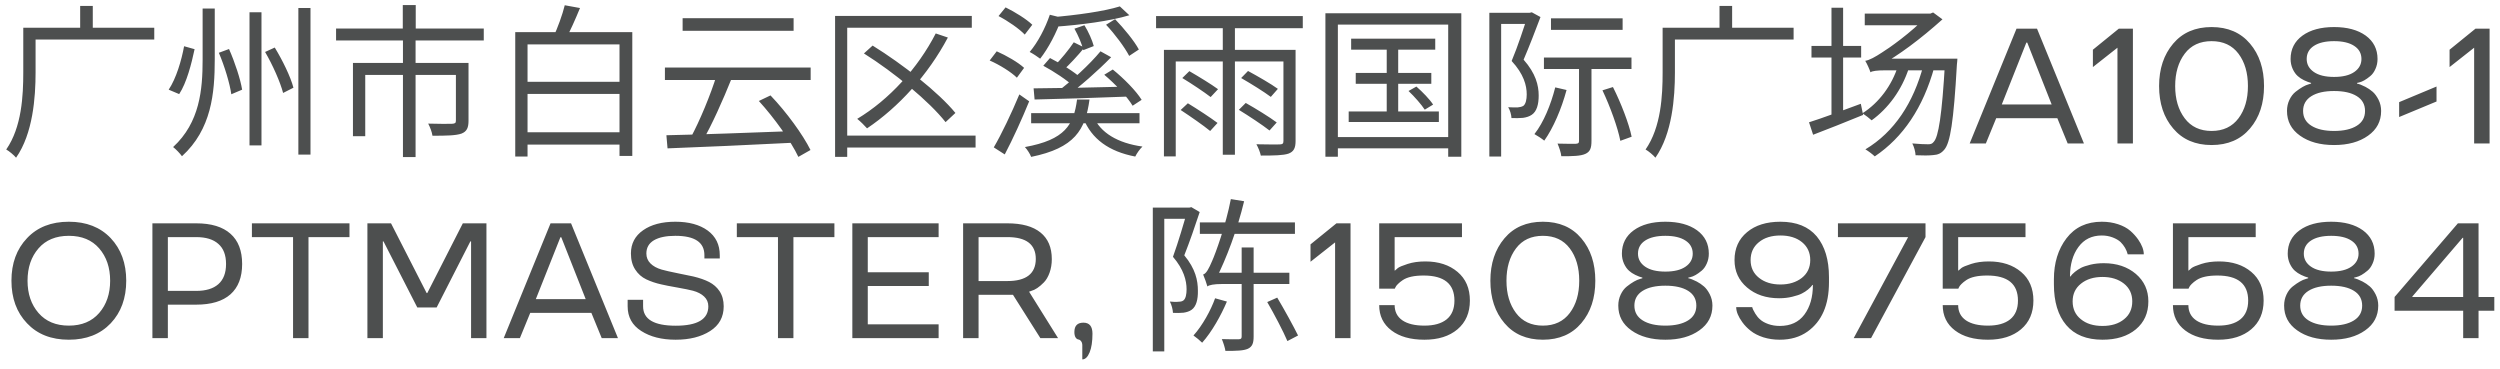 <?xml version="1.0" encoding="UTF-8"?> <svg xmlns="http://www.w3.org/2000/svg" width="244" height="36" viewBox="0 0 244 36" fill="none"> <path opacity="0.8" d="M2.832 2.704H15.056V3.856H2.832V2.704ZM2.272 2.704H3.472V7.072C3.472 9.504 3.216 13.04 1.568 15.392C1.376 15.152 0.88 14.736 0.608 14.592C2.128 12.4 2.272 9.328 2.272 7.056V2.704ZM7.824 0.576H9.056V3.36H7.824V0.576ZM19.776 0.832H20.96V5.792C20.96 9.104 20.64 12.624 17.76 15.248C17.568 14.976 17.168 14.56 16.896 14.352C19.504 11.952 19.776 8.752 19.776 5.808V0.832ZM24.352 1.2H25.52V14.192H24.352V1.2ZM29.12 0.784H30.304V15.088H29.12V0.784ZM17.968 4.512L18.992 4.8C18.688 6.224 18.224 8.064 17.488 9.184L16.464 8.752C17.2 7.648 17.712 5.904 17.968 4.512ZM21.36 5.152L22.352 4.784C22.928 6.08 23.472 7.744 23.632 8.752L22.576 9.2C22.432 8.16 21.92 6.464 21.36 5.152ZM25.872 5.072L26.816 4.64C27.568 5.872 28.368 7.504 28.64 8.56L27.632 9.072C27.36 8.032 26.624 6.352 25.872 5.072ZM39.312 0.496H40.576V3.488H39.312V0.496ZM39.328 3.872H40.56V15.328H39.328V3.872ZM32.8 2.784H47.216V3.952H32.8V2.784ZM34.448 6.144H44.96V7.312H35.648V13.296H34.448V6.144ZM44.496 6.144H45.728V11.776C45.728 12.464 45.568 12.832 45.04 13.04C44.48 13.232 43.584 13.248 42.208 13.248C42.16 12.88 41.968 12.4 41.792 12.064C42.88 12.096 43.856 12.096 44.128 12.08C44.416 12.064 44.496 12 44.496 11.776V6.144ZM50.912 12.912H61.056V14.112H50.912V12.912ZM50.832 7.984H61.072V9.168H50.832V7.984ZM50.288 3.136H61.712V15.216H60.464V4.336H51.488V15.28H50.288V3.136ZM55.12 0.512L56.608 0.784C56.16 1.872 55.632 3.072 55.184 3.872L54.016 3.6C54.416 2.736 54.896 1.44 55.12 0.512ZM66.624 1.776H77.456V3.008H66.624V1.776ZM64.896 6.592H79.12V7.808H64.896V6.592ZM69.952 7.312L71.392 7.696C70.576 9.728 69.456 12.256 68.528 13.824L67.408 13.44C68.288 11.824 69.376 9.2 69.952 7.312ZM65.04 13.2C68.128 13.136 73.104 12.96 77.712 12.784L77.648 13.92C73.152 14.144 68.304 14.368 65.152 14.48L65.04 13.2ZM74.064 9.856L75.2 9.312C76.752 10.928 78.368 13.152 79.104 14.64L77.92 15.312C77.216 13.808 75.568 11.504 74.064 9.856ZM91.328 3.264L92.512 3.664C90.576 7.312 87.696 10.464 84.624 12.528C84.416 12.288 83.952 11.824 83.664 11.6C86.784 9.728 89.584 6.656 91.328 3.264ZM84.32 5.216L85.168 4.448C88.112 6.272 91.6 9.008 93.248 11.024L92.288 11.92C90.72 9.92 87.296 7.088 84.32 5.216ZM81.504 1.552H94.848V2.704H82.688V15.312H81.504V1.552ZM82.272 13.232H95.216V14.4H82.272V13.232ZM97.456 1.568L98.144 0.72C99.056 1.168 100.192 1.872 100.752 2.416L100.016 3.376C99.488 2.816 98.384 2.048 97.456 1.568ZM96.592 5.904L97.28 5.008C98.224 5.424 99.392 6.096 99.952 6.624L99.248 7.584C98.704 7.04 97.552 6.32 96.592 5.904ZM96.992 14.384C97.728 13.136 98.736 11.024 99.488 9.216L100.448 9.888C99.76 11.584 98.848 13.584 98.064 15.072L96.992 14.384ZM104.864 2.8L105.84 2.464C106.24 3.104 106.608 3.952 106.752 4.496L105.728 4.896C105.616 4.336 105.232 3.456 104.864 2.8ZM107.952 2.416L108.832 1.872C109.696 2.768 110.72 4.016 111.152 4.832L110.208 5.456C109.776 4.624 108.816 3.328 107.952 2.416ZM109.296 0.624L110.224 1.488C108.336 2.064 105.424 2.432 102.976 2.608C102.944 2.352 102.784 1.92 102.656 1.68C105.008 1.488 107.792 1.104 109.296 0.624ZM102.464 1.44L103.632 1.728C103.12 3.2 102.304 4.736 101.52 5.728C101.296 5.552 100.784 5.216 100.496 5.072C101.296 4.128 102.016 2.752 102.464 1.44ZM101.824 6.416L102.48 5.664C103.52 6.192 104.848 7.008 105.504 7.616L104.8 8.448C104.176 7.84 102.864 6.976 101.824 6.416ZM107.776 7.296L108.608 6.784C109.68 7.648 110.896 8.88 111.424 9.744L110.544 10.32C110.032 9.456 108.848 8.192 107.776 7.296ZM100.64 11.04H111.216V12.032H100.64V11.04ZM100.88 8.624C103.168 8.608 106.768 8.544 110.192 8.448L110.144 9.424C106.832 9.552 103.328 9.664 100.976 9.712L100.88 8.624ZM104.8 4.128L105.84 4.64C105.168 5.456 104.368 6.32 103.712 6.912L102.896 6.448C103.52 5.824 104.336 4.832 104.8 4.128ZM107.408 5.008L108.448 5.584C107.136 6.928 105.392 8.464 104.016 9.456L103.216 8.928C104.576 7.92 106.368 6.272 107.408 5.008ZM105.12 9.712H106.336C105.936 12.688 104.88 14.448 100.64 15.312C100.544 15.04 100.256 14.592 100.032 14.352C103.936 13.648 104.8 12.192 105.12 9.712ZM106.704 11.344C107.392 12.96 109.088 13.968 111.504 14.304C111.248 14.544 110.944 14.976 110.8 15.28C108.224 14.784 106.544 13.568 105.728 11.536L106.704 11.344ZM119.344 2.272H120.528V15.104H119.344V2.272ZM115.392 7.616L116.08 6.944C116.992 7.472 118.224 8.224 118.88 8.704L118.16 9.472C117.536 8.992 116.32 8.176 115.392 7.616ZM115.232 10.736L115.936 10.08C116.88 10.656 118.176 11.504 118.832 12L118.112 12.784C117.472 12.256 116.208 11.376 115.232 10.736ZM121.136 7.616L121.808 6.928C122.752 7.44 124.064 8.192 124.72 8.672L124.032 9.456C123.392 8.976 122.112 8.176 121.136 7.616ZM120.912 10.72L121.584 10.048C122.576 10.608 123.904 11.424 124.608 11.952L123.904 12.736C123.232 12.208 121.904 11.328 120.912 10.72ZM113.6 4.864H125.76V6H114.752V15.264H113.6V4.864ZM125.264 4.864H126.448V13.76C126.448 14.448 126.272 14.8 125.76 14.992C125.248 15.168 124.352 15.184 123.056 15.184C122.992 14.864 122.8 14.384 122.624 14.08C123.664 14.112 124.624 14.096 124.912 14.096C125.2 14.08 125.264 14 125.264 13.744V4.864ZM112.832 1.568H127.152V2.752H112.832V1.568ZM131.872 3.776H140.08V4.848H131.872V3.776ZM132.32 7.12H139.696V8.176H132.32V7.12ZM131.632 10.88H140.432V11.904H131.632V10.88ZM135.344 4.112H136.464V11.424H135.344V4.112ZM137.472 8.88L138.24 8.448C138.848 8.976 139.552 9.712 139.872 10.208L139.056 10.704C138.736 10.208 138.048 9.424 137.472 8.88ZM129.36 1.296H142.624V15.296H141.344V2.4H130.576V15.296H129.36V1.296ZM130.016 13.376H141.936V14.48H130.016V13.376ZM145.36 1.248H149.376V2.336H146.512V15.28H145.36V1.248ZM149.088 1.248H149.296L149.504 1.2L150.352 1.664C149.856 2.976 149.248 4.56 148.704 5.824C149.888 7.168 150.176 8.32 150.176 9.328C150.176 10.192 149.984 10.88 149.504 11.2C149.28 11.36 148.976 11.456 148.64 11.504C148.304 11.536 147.888 11.536 147.52 11.52C147.504 11.216 147.392 10.768 147.2 10.464C147.568 10.48 147.904 10.496 148.144 10.48C148.352 10.464 148.528 10.416 148.672 10.336C148.912 10.16 149.008 9.712 149.008 9.216C149.008 8.336 148.72 7.232 147.536 5.952C148.144 4.512 148.736 2.672 149.088 1.584V1.248ZM151.376 1.792H158.368V2.912H151.376V1.792ZM150.688 5.616H159.232V6.736H150.688V5.616ZM154.112 6.16H155.328V13.76C155.328 14.448 155.2 14.816 154.72 15.024C154.256 15.232 153.504 15.248 152.384 15.248C152.352 14.896 152.176 14.384 152.016 14.016C152.848 14.048 153.584 14.032 153.808 14.032C154.048 14.016 154.112 13.952 154.112 13.76V6.16ZM156.4 8.816L157.424 8.496C158.208 10.048 158.992 12.08 159.248 13.344L158.144 13.744C157.904 12.48 157.152 10.4 156.4 8.816ZM151.792 8.528L152.896 8.784C152.4 10.624 151.6 12.496 150.72 13.728C150.512 13.552 150.032 13.232 149.76 13.088C150.656 11.952 151.36 10.224 151.792 8.528ZM162.832 2.704H175.056V3.856H162.832V2.704ZM162.272 2.704H163.472V7.072C163.472 9.504 163.216 13.04 161.568 15.392C161.376 15.152 160.88 14.736 160.608 14.592C162.128 12.4 162.272 9.328 162.272 7.056V2.704ZM167.824 0.576H169.056V3.36H167.824V0.576ZM176.8 4.48H181.648V5.616H176.8V4.48ZM178.752 0.752H179.888V11.472H178.752V0.752ZM176.56 11.936C177.84 11.536 179.76 10.816 181.616 10.128L181.84 11.216C180.16 11.904 178.352 12.624 176.96 13.152L176.56 11.936ZM182 1.328H188.688V2.464H182V1.328ZM189.84 5.728H191.04C191.04 5.728 191.024 6.144 190.992 6.32C190.672 11.952 190.336 13.92 189.776 14.592C189.456 14.976 189.152 15.104 188.688 15.136C188.288 15.184 187.648 15.184 186.96 15.152C186.944 14.816 186.816 14.32 186.64 14C187.296 14.064 187.904 14.08 188.176 14.08C188.432 14.08 188.576 14.048 188.736 13.84C189.184 13.36 189.536 11.344 189.84 5.984V5.728ZM182.56 7.056C182.48 6.8 182.224 6.224 182.048 5.936C182.464 5.872 183.056 5.536 183.664 5.136C184.32 4.736 186.544 3.184 188.096 1.536V1.456L188.672 1.216L189.584 1.888C187.424 3.824 185.328 5.392 183.408 6.448V6.48C183.408 6.48 182.56 6.816 182.56 7.056ZM182.56 7.056V6.064L183.248 5.728H190.256V6.864H183.952C183.216 6.864 182.704 6.928 182.56 7.056ZM187.728 6.368L188.784 6.576C187.696 10.496 185.744 13.408 182.976 15.264C182.784 15.072 182.336 14.736 182.064 14.576C184.896 12.88 186.752 10.032 187.728 6.368ZM185.264 6.384L186.32 6.608C185.616 8.8 184.272 10.592 182.672 11.744C182.48 11.568 182.032 11.216 181.776 11.056C183.376 10.032 184.64 8.368 185.264 6.384ZM196.812 2.797H198.812L203.391 14H201.805L200.797 11.539H194.828L193.82 14H192.242L196.812 2.797ZM195.375 10.195H200.242L197.859 4.156H197.773L195.375 10.195ZM206.664 4.656L204.266 6.547V4.852L206.797 2.797H208.172V14H206.664V4.656ZM219.602 12.539C218.69 13.617 217.44 14.156 215.852 14.156C214.263 14.156 213.013 13.617 212.102 12.539C211.185 11.466 210.727 10.086 210.727 8.398C210.727 6.721 211.185 5.341 212.102 4.258C213.013 3.18 214.263 2.641 215.852 2.641C217.44 2.641 218.69 3.18 219.602 4.258C220.513 5.331 220.969 6.711 220.969 8.398C220.969 10.091 220.513 11.471 219.602 12.539ZM219.398 8.398C219.398 7.112 219.091 6.06 218.477 5.242C217.862 4.424 216.987 4.016 215.852 4.016C214.716 4.016 213.841 4.424 213.227 5.242C212.607 6.065 212.297 7.117 212.297 8.398C212.297 9.674 212.607 10.724 213.227 11.547C213.846 12.37 214.721 12.781 215.852 12.781C216.982 12.781 217.857 12.37 218.477 11.547C219.091 10.729 219.398 9.68 219.398 8.398ZM232.047 5.758C232.047 6.107 231.979 6.43 231.844 6.727C231.714 7.023 231.547 7.255 231.344 7.422C230.927 7.771 230.562 7.979 230.25 8.047L230.047 8.094V8.156C230.245 8.193 230.518 8.299 230.867 8.477C231.117 8.607 231.354 8.768 231.578 8.961C231.781 9.138 231.969 9.393 232.141 9.727C232.312 10.065 232.398 10.432 232.398 10.828C232.398 11.838 231.974 12.643 231.125 13.242C230.271 13.852 229.164 14.156 227.805 14.156C226.445 14.156 225.339 13.852 224.484 13.242C223.635 12.643 223.211 11.838 223.211 10.828C223.211 10.438 223.289 10.078 223.445 9.75C223.602 9.417 223.802 9.154 224.047 8.961C224.552 8.565 224.979 8.32 225.328 8.227L225.562 8.156V8.094C225.37 8.047 225.138 7.958 224.867 7.828C224.633 7.714 224.432 7.581 224.266 7.43C224.073 7.263 223.906 7.029 223.766 6.727C223.63 6.424 223.562 6.102 223.562 5.758C223.562 4.799 223.948 4.039 224.719 3.477C225.49 2.919 226.518 2.641 227.805 2.641C229.091 2.641 230.122 2.919 230.898 3.477C231.664 4.039 232.047 4.799 232.047 5.758ZM224.781 10.828C224.781 11.453 225.052 11.935 225.594 12.273C226.135 12.612 226.872 12.781 227.805 12.781C228.742 12.781 229.482 12.612 230.023 12.273C230.56 11.94 230.828 11.458 230.828 10.828C230.828 10.198 230.56 9.716 230.023 9.383C229.487 9.049 228.747 8.883 227.805 8.883C226.867 8.883 226.13 9.049 225.594 9.383C225.052 9.721 224.781 10.203 224.781 10.828ZM225.133 5.758C225.133 6.279 225.365 6.701 225.828 7.023C226.292 7.346 226.951 7.508 227.805 7.508C228.659 7.508 229.318 7.346 229.781 7.023C230.245 6.701 230.477 6.279 230.477 5.758C230.477 5.211 230.24 4.784 229.766 4.477C229.297 4.169 228.643 4.016 227.805 4.016C226.966 4.016 226.31 4.169 225.836 4.477C225.367 4.784 225.133 5.211 225.133 5.758ZM234.156 9.969L237.805 8.445V9.906L234.156 11.422V9.969ZM241.477 4.656L239.078 6.547V4.852L241.609 2.797H242.984V14H241.477V4.656ZM2.641 31.555C1.625 30.492 1.117 29.107 1.117 27.398C1.117 25.695 1.625 24.31 2.641 23.242C3.646 22.174 5.005 21.641 6.719 21.641C8.427 21.641 9.789 22.174 10.805 23.242C11.815 24.315 12.32 25.701 12.32 27.398C12.32 29.102 11.815 30.487 10.805 31.555C9.789 32.622 8.427 33.156 6.719 33.156C5.005 33.156 3.646 32.622 2.641 31.555ZM6.719 31.781C7.979 31.781 8.966 31.37 9.68 30.547C10.393 29.724 10.75 28.674 10.75 27.398C10.75 26.117 10.393 25.065 9.68 24.242C8.971 23.424 7.984 23.016 6.719 23.016C5.453 23.016 4.466 23.424 3.758 24.242C3.044 25.065 2.688 26.117 2.688 27.398C2.688 28.674 3.044 29.724 3.758 30.547C4.471 31.37 5.458 31.781 6.719 31.781ZM19.148 29.734H16.383V33H14.875V21.797H19.148C20.617 21.797 21.732 22.135 22.492 22.812C23.253 23.484 23.633 24.469 23.633 25.766C23.633 27.062 23.253 28.049 22.492 28.727C21.732 29.398 20.617 29.734 19.148 29.734ZM16.383 23.141V28.391H19.148C20.096 28.391 20.818 28.172 21.312 27.734C21.812 27.292 22.062 26.635 22.062 25.766C22.062 24.896 21.812 24.242 21.312 23.805C20.818 23.362 20.096 23.141 19.148 23.141H16.383ZM28.602 23.141H24.586V21.797H34.109V23.141H30.109V33H28.602V23.141ZM42.617 30.008H40.727L37.43 23.562H37.367V33H35.859V21.797H38.164L41.641 28.602H41.703L45.172 21.797H47.477V33H45.977V23.562H45.906L42.617 30.008ZM53.734 21.797H55.734L60.312 33H58.727L57.719 30.539H51.75L50.742 33H49.164L53.734 21.797ZM52.297 29.195H57.164L54.781 23.156H54.695L52.297 29.195ZM69.133 29.898C69.133 29.518 68.997 29.201 68.727 28.945C68.461 28.69 68.096 28.5 67.633 28.375C67.32 28.292 66.81 28.188 66.102 28.062C65.393 27.938 64.875 27.836 64.547 27.758C64.016 27.643 63.526 27.479 63.078 27.266C62.63 27.052 62.271 26.734 62 26.312C61.719 25.885 61.578 25.362 61.578 24.742C61.578 23.779 61.977 23.021 62.773 22.469C63.56 21.917 64.607 21.641 65.914 21.641C67.227 21.641 68.279 21.927 69.07 22.5C69.857 23.078 70.25 23.88 70.25 24.906V25.227H68.75V24.906C68.75 23.646 67.805 23.016 65.914 23.016C65.013 23.016 64.315 23.162 63.82 23.453C63.331 23.745 63.086 24.174 63.086 24.742C63.086 25.122 63.219 25.445 63.484 25.711C63.75 25.977 64.115 26.177 64.578 26.312C64.906 26.406 65.432 26.526 66.156 26.672C66.88 26.812 67.385 26.917 67.672 26.984C68.281 27.13 68.794 27.31 69.211 27.523C69.628 27.737 69.963 28.031 70.219 28.406C70.495 28.818 70.633 29.315 70.633 29.898C70.633 30.945 70.19 31.75 69.305 32.312C68.424 32.875 67.305 33.156 65.945 33.156C64.586 33.156 63.466 32.872 62.586 32.305C61.7 31.742 61.258 30.94 61.258 29.898V29.258H62.766V29.898C62.766 31.159 63.828 31.789 65.953 31.789C68.073 31.789 69.133 31.159 69.133 29.898ZM75.93 23.141H71.914V21.797H81.438V23.141H77.438V33H75.93V23.141ZM91.609 33H83.188V21.797H91.609V23.141H84.695V26.57H90.648V27.914H84.695V31.656H91.609V33ZM103.266 33H101.539L98.867 28.773H95.508V33H94V21.797H98.32C99.742 21.797 100.82 22.096 101.555 22.695C102.289 23.289 102.656 24.154 102.656 25.289C102.656 25.768 102.583 26.211 102.438 26.617C102.292 27.023 102.104 27.341 101.875 27.57C101.438 28.018 101.031 28.292 100.656 28.391L100.438 28.469L103.266 33ZM95.508 23.141V27.43H98.32C100.159 27.43 101.083 26.713 101.094 25.281C101.094 23.854 100.169 23.141 98.32 23.141H95.508ZM105.633 35.078V33.719C105.633 33.542 105.594 33.404 105.516 33.305C105.443 33.206 105.354 33.148 105.25 33.133C105.141 33.117 105.047 33.047 104.969 32.922C104.896 32.797 104.859 32.625 104.859 32.406C104.859 31.797 105.154 31.492 105.742 31.492C106.326 31.492 106.62 31.846 106.625 32.555C106.625 33.336 106.531 33.95 106.344 34.398C106.156 34.852 105.919 35.078 105.633 35.078ZM112.514 20.264H116.21V21.352H113.634V34.296H112.514V20.264ZM115.874 20.264H116.082L116.274 20.216L117.09 20.696C116.658 22.008 116.098 23.64 115.586 24.92C116.69 26.248 116.914 27.384 116.914 28.376C116.93 29.224 116.754 29.912 116.306 30.232C116.082 30.392 115.826 30.472 115.506 30.52C115.202 30.552 114.834 30.552 114.482 30.536C114.466 30.232 114.354 29.752 114.178 29.432C114.514 29.464 114.802 29.48 115.026 29.448C115.218 29.448 115.378 29.416 115.506 29.32C115.73 29.144 115.81 28.712 115.81 28.232C115.81 27.384 115.538 26.296 114.482 25.064C115.01 23.608 115.57 21.688 115.874 20.6V20.264ZM123.682 29.48L124.658 29.048C125.362 30.232 126.242 31.832 126.69 32.744L125.65 33.288C125.25 32.344 124.386 30.696 123.682 29.48ZM121.186 24.152H122.354V32.84C122.354 33.496 122.226 33.832 121.794 34.04C121.362 34.232 120.674 34.248 119.602 34.248C119.554 33.928 119.394 33.432 119.25 33.096C120.018 33.128 120.706 33.112 120.914 33.112C121.122 33.096 121.186 33.048 121.186 32.824V24.152ZM118.594 29.112L119.746 29.432C119.17 30.792 118.274 32.392 117.33 33.448C117.122 33.24 116.738 32.92 116.482 32.744C117.362 31.768 118.178 30.28 118.594 29.112ZM117.842 27.96V26.984L118.53 26.616H125.842V27.72H119.25C118.498 27.72 117.986 27.816 117.842 27.96ZM117.106 21.704H126.386V22.824H117.106V21.704ZM117.842 27.96C117.778 27.704 117.57 27.128 117.426 26.792C117.73 26.712 117.986 26.216 118.306 25.464C118.626 24.76 119.65 21.96 120.13 19.432L121.426 19.64C120.77 22.376 119.698 25.24 118.674 27.24V27.256C118.674 27.256 117.842 27.704 117.842 27.96ZM130.305 23.656L127.906 25.547V23.852L130.438 21.797H131.812V33H130.305V23.656ZM142.258 26.539C143.06 27.216 143.461 28.148 143.461 29.336C143.461 30.523 143.057 31.458 142.25 32.141C141.448 32.818 140.372 33.156 139.023 33.156C137.669 33.156 136.596 32.854 135.805 32.25C135.008 31.646 134.609 30.823 134.609 29.781H136.117C136.117 30.422 136.37 30.917 136.875 31.266C137.38 31.609 138.096 31.781 139.023 31.781C139.961 31.781 140.682 31.578 141.188 31.172C141.698 30.76 141.953 30.148 141.953 29.336C141.953 27.706 140.951 26.891 138.945 26.891C138.034 26.891 137.357 27.039 136.914 27.336C136.727 27.461 136.568 27.588 136.438 27.719C136.307 27.849 136.227 27.956 136.195 28.039L136.133 28.172H134.609V21.797H142.688V23.141H136.117V26.406H136.148C136.232 26.323 136.328 26.24 136.438 26.156C136.562 26.057 136.88 25.924 137.391 25.758C137.891 25.596 138.464 25.516 139.109 25.516C140.401 25.516 141.451 25.857 142.258 26.539ZM154.336 31.539C153.424 32.617 152.174 33.156 150.586 33.156C148.997 33.156 147.747 32.617 146.836 31.539C145.919 30.466 145.461 29.086 145.461 27.398C145.461 25.721 145.919 24.341 146.836 23.258C147.747 22.18 148.997 21.641 150.586 21.641C152.174 21.641 153.424 22.18 154.336 23.258C155.247 24.331 155.703 25.711 155.703 27.398C155.703 29.091 155.247 30.471 154.336 31.539ZM154.133 27.398C154.133 26.112 153.826 25.06 153.211 24.242C152.596 23.424 151.721 23.016 150.586 23.016C149.451 23.016 148.576 23.424 147.961 24.242C147.341 25.065 147.031 26.117 147.031 27.398C147.031 28.674 147.341 29.724 147.961 30.547C148.581 31.37 149.456 31.781 150.586 31.781C151.716 31.781 152.591 31.37 153.211 30.547C153.826 29.729 154.133 28.68 154.133 27.398ZM166.781 24.758C166.781 25.107 166.714 25.43 166.578 25.727C166.448 26.023 166.281 26.255 166.078 26.422C165.661 26.771 165.297 26.979 164.984 27.047L164.781 27.094V27.156C164.979 27.193 165.253 27.299 165.602 27.477C165.852 27.607 166.089 27.768 166.312 27.961C166.516 28.138 166.703 28.393 166.875 28.727C167.047 29.065 167.133 29.432 167.133 29.828C167.133 30.838 166.708 31.643 165.859 32.242C165.005 32.852 163.898 33.156 162.539 33.156C161.18 33.156 160.073 32.852 159.219 32.242C158.37 31.643 157.945 30.838 157.945 29.828C157.945 29.438 158.023 29.078 158.18 28.75C158.336 28.417 158.536 28.154 158.781 27.961C159.286 27.565 159.714 27.32 160.062 27.227L160.297 27.156V27.094C160.104 27.047 159.872 26.958 159.602 26.828C159.367 26.713 159.167 26.581 159 26.43C158.807 26.263 158.641 26.029 158.5 25.727C158.365 25.424 158.297 25.102 158.297 24.758C158.297 23.799 158.682 23.039 159.453 22.477C160.224 21.919 161.253 21.641 162.539 21.641C163.826 21.641 164.857 21.919 165.633 22.477C166.398 23.039 166.781 23.799 166.781 24.758ZM159.516 29.828C159.516 30.453 159.786 30.935 160.328 31.273C160.87 31.612 161.607 31.781 162.539 31.781C163.477 31.781 164.216 31.612 164.758 31.273C165.294 30.94 165.562 30.458 165.562 29.828C165.562 29.198 165.294 28.716 164.758 28.383C164.221 28.049 163.482 27.883 162.539 27.883C161.602 27.883 160.865 28.049 160.328 28.383C159.786 28.721 159.516 29.203 159.516 29.828ZM159.867 24.758C159.867 25.279 160.099 25.701 160.562 26.023C161.026 26.346 161.685 26.508 162.539 26.508C163.393 26.508 164.052 26.346 164.516 26.023C164.979 25.701 165.211 25.279 165.211 24.758C165.211 24.211 164.974 23.784 164.5 23.477C164.031 23.169 163.378 23.016 162.539 23.016C161.701 23.016 161.044 23.169 160.57 23.477C160.102 23.784 159.867 24.211 159.867 24.758ZM169.453 29.977H171.016C171.052 30.133 171.154 30.346 171.32 30.617C171.461 30.846 171.615 31.031 171.781 31.172C171.969 31.349 172.234 31.5 172.578 31.625C172.927 31.75 173.302 31.812 173.703 31.812C174.755 31.812 175.557 31.443 176.109 30.703C176.661 29.963 176.938 29 176.938 27.812H176.891C176.812 27.938 176.669 28.086 176.461 28.258C176.279 28.409 176.078 28.539 175.859 28.648C175.651 28.758 175.341 28.862 174.93 28.961C174.539 29.06 174.109 29.109 173.641 29.109C172.375 29.109 171.333 28.76 170.516 28.062C169.698 27.37 169.289 26.477 169.289 25.383C169.289 24.242 169.698 23.333 170.516 22.656C171.323 21.979 172.409 21.641 173.773 21.641C175.331 21.641 176.51 22.117 177.312 23.07C178.109 24.034 178.508 25.359 178.508 27.047V27.547C178.508 29.766 177.807 31.372 176.406 32.367C175.661 32.893 174.76 33.156 173.703 33.156C173.135 33.156 172.602 33.078 172.102 32.922C171.607 32.76 171.195 32.55 170.867 32.289C170.549 32.039 170.281 31.763 170.062 31.461C169.656 30.909 169.453 30.414 169.453 29.977ZM175.883 23.641C175.346 23.203 174.643 22.984 173.773 22.984C172.898 22.984 172.195 23.203 171.664 23.641C171.128 24.078 170.859 24.659 170.859 25.383C170.859 26.107 171.133 26.685 171.68 27.117C172.221 27.549 172.919 27.766 173.773 27.766C174.617 27.766 175.315 27.549 175.867 27.117C176.409 26.685 176.68 26.107 176.68 25.383C176.68 24.659 176.414 24.078 175.883 23.641ZM182.617 33H180.922L186.234 23.141H179.383V21.797H187.93V23.141L182.617 33ZM197.258 26.539C198.06 27.216 198.461 28.148 198.461 29.336C198.461 30.523 198.057 31.458 197.25 32.141C196.448 32.818 195.372 33.156 194.023 33.156C192.669 33.156 191.596 32.854 190.805 32.25C190.008 31.646 189.609 30.823 189.609 29.781H191.117C191.117 30.422 191.37 30.917 191.875 31.266C192.38 31.609 193.096 31.781 194.023 31.781C194.961 31.781 195.682 31.578 196.188 31.172C196.698 30.76 196.953 30.148 196.953 29.336C196.953 27.706 195.951 26.891 193.945 26.891C193.034 26.891 192.357 27.039 191.914 27.336C191.727 27.461 191.568 27.588 191.438 27.719C191.307 27.849 191.227 27.956 191.195 28.039L191.133 28.172H189.609V21.797H197.688V23.141H191.117V26.406H191.148C191.232 26.323 191.328 26.24 191.438 26.156C191.562 26.057 191.88 25.924 192.391 25.758C192.891 25.596 193.464 25.516 194.109 25.516C195.401 25.516 196.451 25.857 197.258 26.539ZM209.234 24.82H207.664C207.617 24.622 207.531 24.412 207.406 24.188C207.286 23.984 207.141 23.797 206.969 23.625C206.781 23.448 206.523 23.297 206.195 23.172C205.867 23.047 205.513 22.984 205.133 22.984C204.164 22.984 203.406 23.357 202.859 24.102C202.307 24.846 202.031 25.807 202.031 26.984H202.078C202.156 26.859 202.302 26.708 202.516 26.531C202.682 26.396 202.88 26.266 203.109 26.141C203.312 26.037 203.622 25.932 204.039 25.828C204.44 25.734 204.87 25.688 205.328 25.688C206.594 25.688 207.638 26.037 208.461 26.734C209.273 27.432 209.68 28.326 209.68 29.414C209.68 30.555 209.273 31.463 208.461 32.141C207.643 32.818 206.557 33.156 205.203 33.156C203.651 33.156 202.471 32.68 201.664 31.727C200.862 30.779 200.461 29.453 200.461 27.75V27.258C200.461 25.664 200.87 24.331 201.688 23.258C202.51 22.18 203.659 21.641 205.133 21.641C205.701 21.641 206.229 21.721 206.719 21.883C207.208 22.044 207.609 22.26 207.922 22.531C208.208 22.781 208.461 23.06 208.68 23.367C209.049 23.898 209.234 24.383 209.234 24.82ZM203.094 31.156C203.625 31.594 204.328 31.812 205.203 31.812C206.078 31.812 206.781 31.594 207.312 31.156C207.844 30.729 208.109 30.148 208.109 29.414C208.109 28.69 207.839 28.112 207.297 27.68C206.745 27.247 206.047 27.031 205.203 27.031C204.349 27.031 203.651 27.247 203.109 27.68C202.562 28.112 202.289 28.69 202.289 29.414C202.289 30.148 202.557 30.729 203.094 31.156ZM219.727 26.539C220.529 27.216 220.93 28.148 220.93 29.336C220.93 30.523 220.526 31.458 219.719 32.141C218.917 32.818 217.841 33.156 216.492 33.156C215.138 33.156 214.065 32.854 213.273 32.25C212.477 31.646 212.078 30.823 212.078 29.781H213.586C213.586 30.422 213.839 30.917 214.344 31.266C214.849 31.609 215.565 31.781 216.492 31.781C217.43 31.781 218.151 31.578 218.656 31.172C219.167 30.76 219.422 30.148 219.422 29.336C219.422 27.706 218.419 26.891 216.414 26.891C215.503 26.891 214.826 27.039 214.383 27.336C214.195 27.461 214.036 27.588 213.906 27.719C213.776 27.849 213.695 27.956 213.664 28.039L213.602 28.172H212.078V21.797H220.156V23.141H213.586V26.406H213.617C213.701 26.323 213.797 26.24 213.906 26.156C214.031 26.057 214.349 25.924 214.859 25.758C215.359 25.596 215.932 25.516 216.578 25.516C217.87 25.516 218.919 25.857 219.727 26.539ZM231.766 24.758C231.766 25.107 231.698 25.43 231.562 25.727C231.432 26.023 231.266 26.255 231.062 26.422C230.646 26.771 230.281 26.979 229.969 27.047L229.766 27.094V27.156C229.964 27.193 230.237 27.299 230.586 27.477C230.836 27.607 231.073 27.768 231.297 27.961C231.5 28.138 231.688 28.393 231.859 28.727C232.031 29.065 232.117 29.432 232.117 29.828C232.117 30.838 231.693 31.643 230.844 32.242C229.99 32.852 228.883 33.156 227.523 33.156C226.164 33.156 225.057 32.852 224.203 32.242C223.354 31.643 222.93 30.838 222.93 29.828C222.93 29.438 223.008 29.078 223.164 28.75C223.32 28.417 223.521 28.154 223.766 27.961C224.271 27.565 224.698 27.32 225.047 27.227L225.281 27.156V27.094C225.089 27.047 224.857 26.958 224.586 26.828C224.352 26.713 224.151 26.581 223.984 26.43C223.792 26.263 223.625 26.029 223.484 25.727C223.349 25.424 223.281 25.102 223.281 24.758C223.281 23.799 223.667 23.039 224.438 22.477C225.208 21.919 226.237 21.641 227.523 21.641C228.81 21.641 229.841 21.919 230.617 22.477C231.383 23.039 231.766 23.799 231.766 24.758ZM224.5 29.828C224.5 30.453 224.771 30.935 225.312 31.273C225.854 31.612 226.591 31.781 227.523 31.781C228.461 31.781 229.201 31.612 229.742 31.273C230.279 30.94 230.547 30.458 230.547 29.828C230.547 29.198 230.279 28.716 229.742 28.383C229.206 28.049 228.466 27.883 227.523 27.883C226.586 27.883 225.849 28.049 225.312 28.383C224.771 28.721 224.5 29.203 224.5 29.828ZM224.852 24.758C224.852 25.279 225.083 25.701 225.547 26.023C226.01 26.346 226.669 26.508 227.523 26.508C228.378 26.508 229.036 26.346 229.5 26.023C229.964 25.701 230.195 25.279 230.195 24.758C230.195 24.211 229.958 23.784 229.484 23.477C229.016 23.169 228.362 23.016 227.523 23.016C226.685 23.016 226.029 23.169 225.555 23.477C225.086 23.784 224.852 24.211 224.852 24.758ZM241.906 33H240.406V30.328H233.711V28.984L239.891 21.797H241.906V28.984H243.445V30.328H241.906V33ZM235.445 28.938V28.984H240.406V23.211H240.352L235.445 28.938Z" fill="#212324"></path> </svg> 
